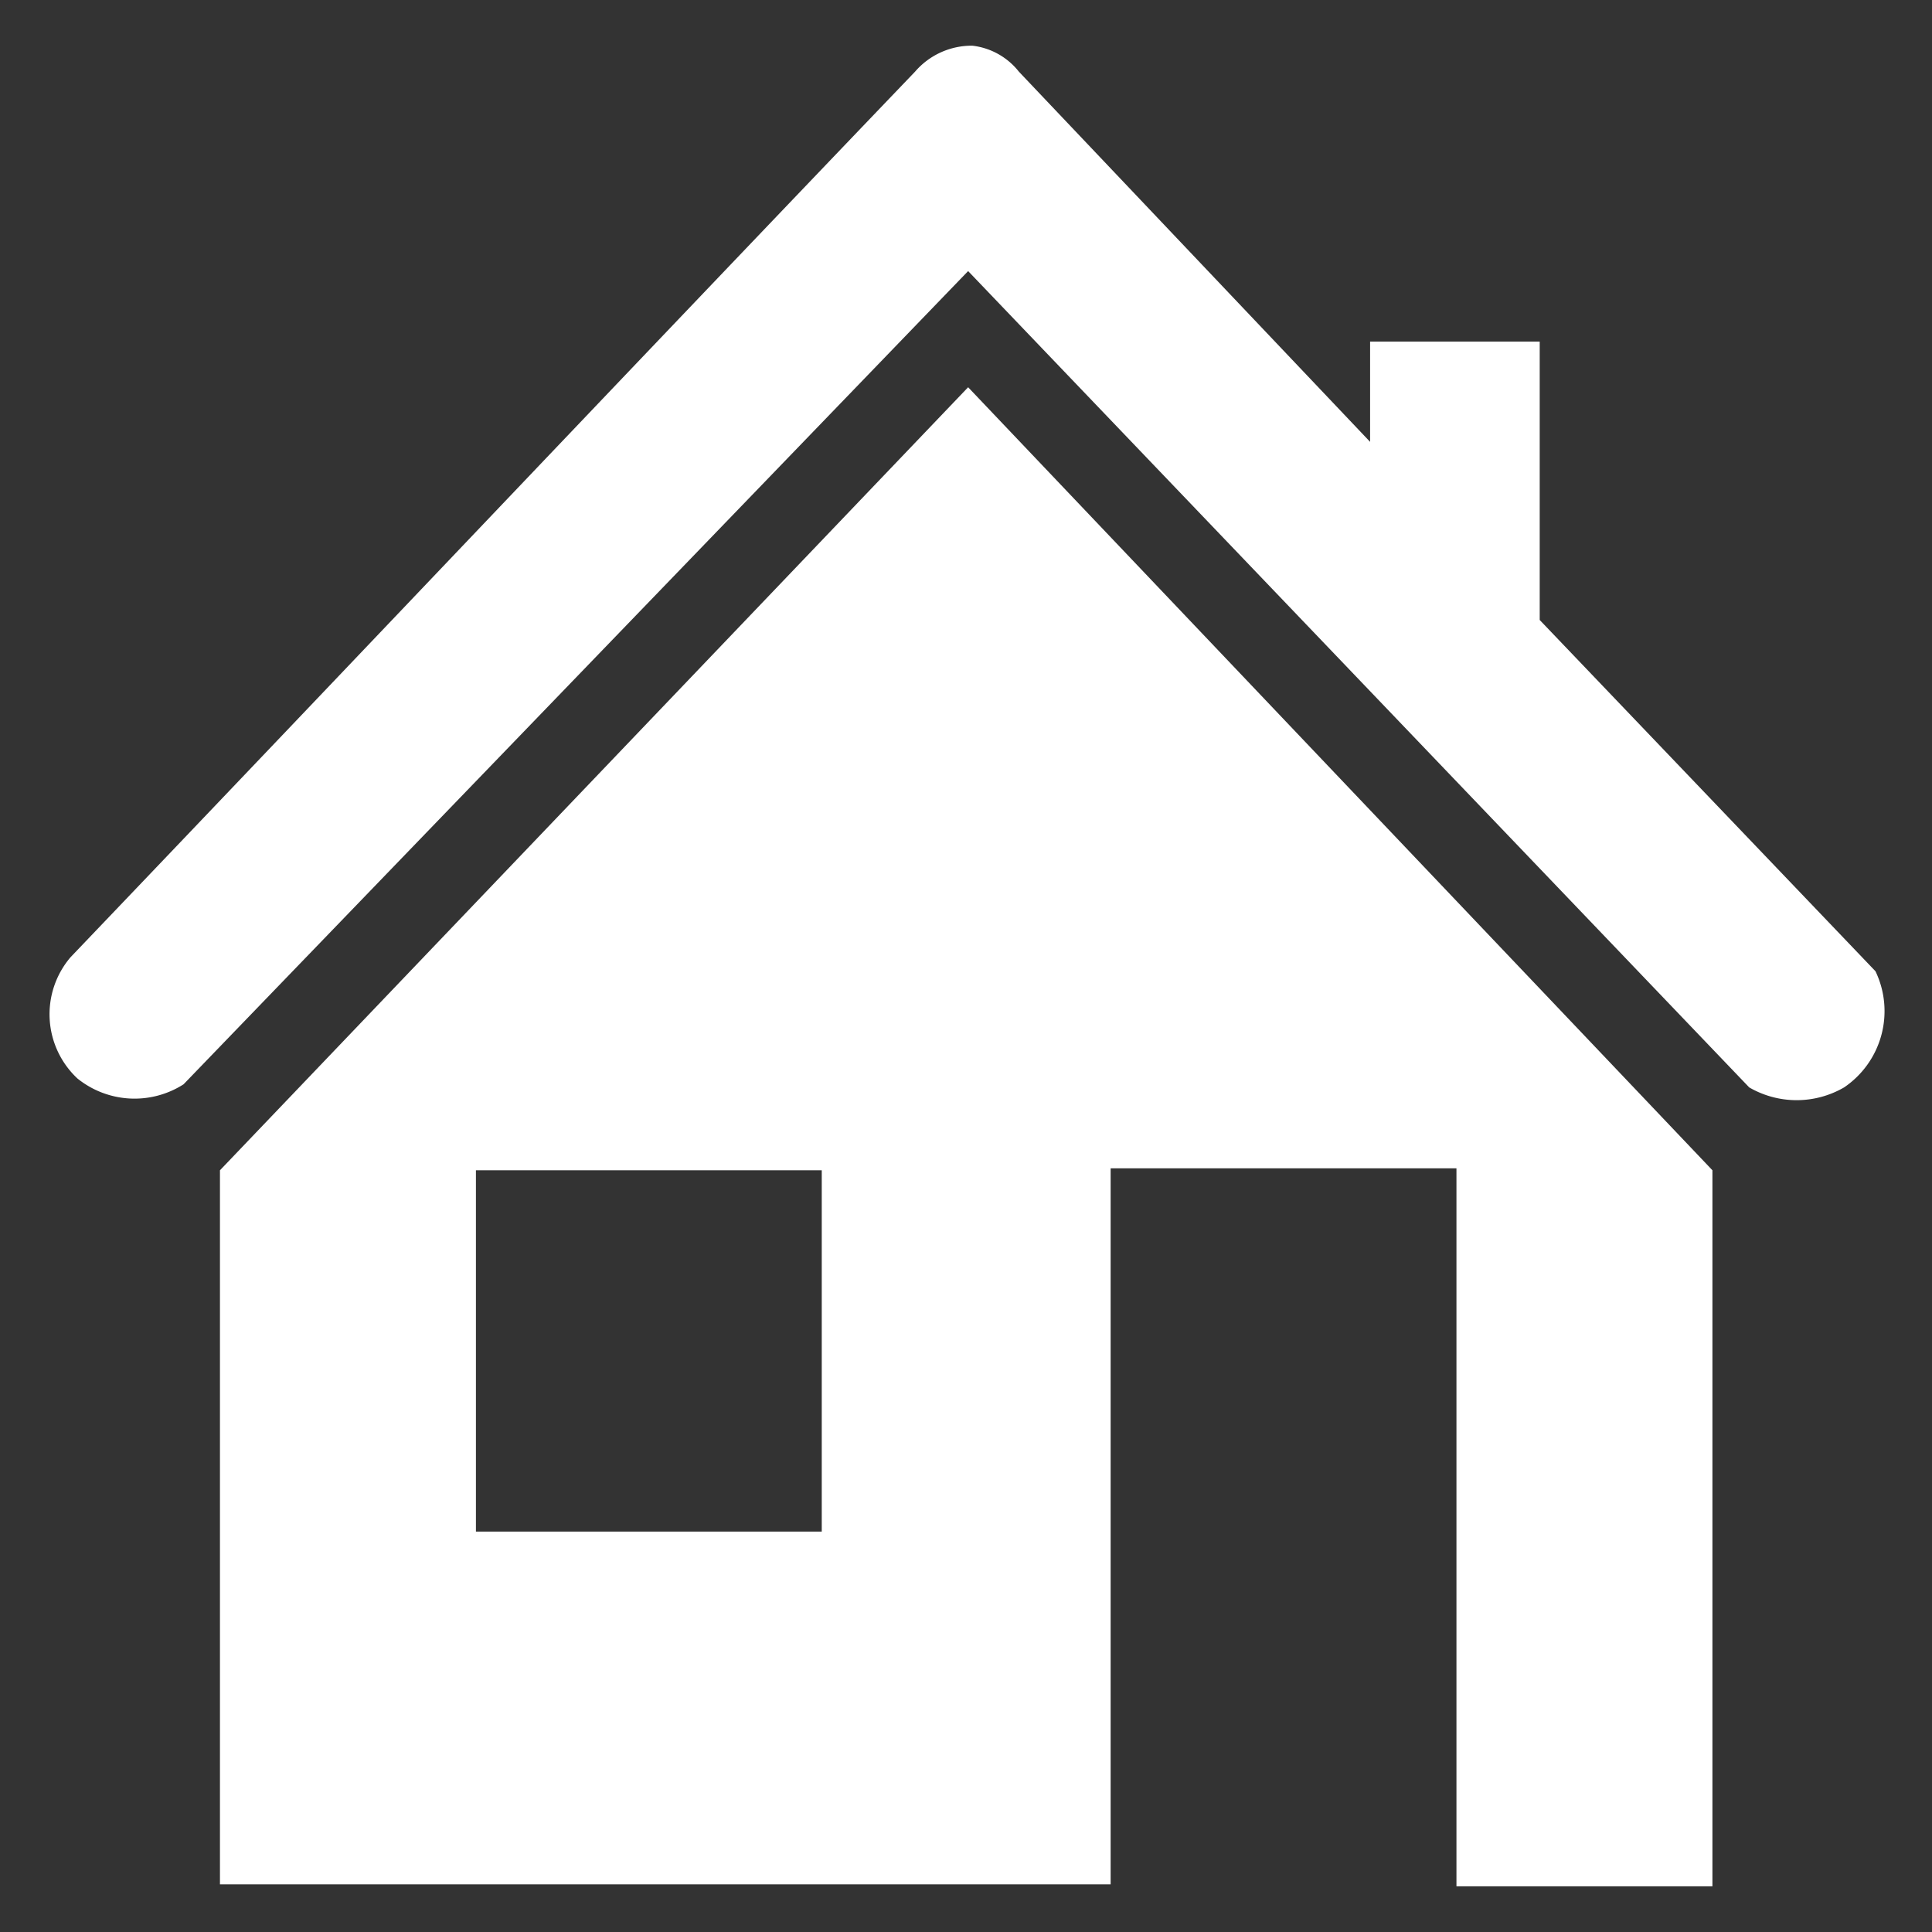 <svg id="Lag_1" data-name="Lag 1" xmlns="http://www.w3.org/2000/svg" viewBox="0 0 49.89 49.89"><rect x="0" y="0" width="49.89" height="49.89" fill="#333333" stroke="none"/><defs><style>.cls-1{fill:#fff;}</style></defs><title>hus_piktogram</title><path class="cls-1" d="M25,10,5.68,30.22V48.66h23V30.17h8.93V48.71h6.61V30.22ZM21.22,39.55H12.29V30.22h8.93Z"/><path class="cls-1" d="M39.76,8.87l0,7.14,8.67,9.07a2.38,2.38,0,0,1-.81,3,2.44,2.44,0,0,1-2.45,0L25,7,4.74,28A2.35,2.35,0,0,1,2,27.85a2.27,2.27,0,0,1-.18-3.13C9.12,17.08,16.35,9.45,23.63,1.85a1.93,1.93,0,0,1,1.48-.67,1.79,1.79,0,0,1,1.2.67l9.07,9.56V8.82h4.38Z"/></svg>
